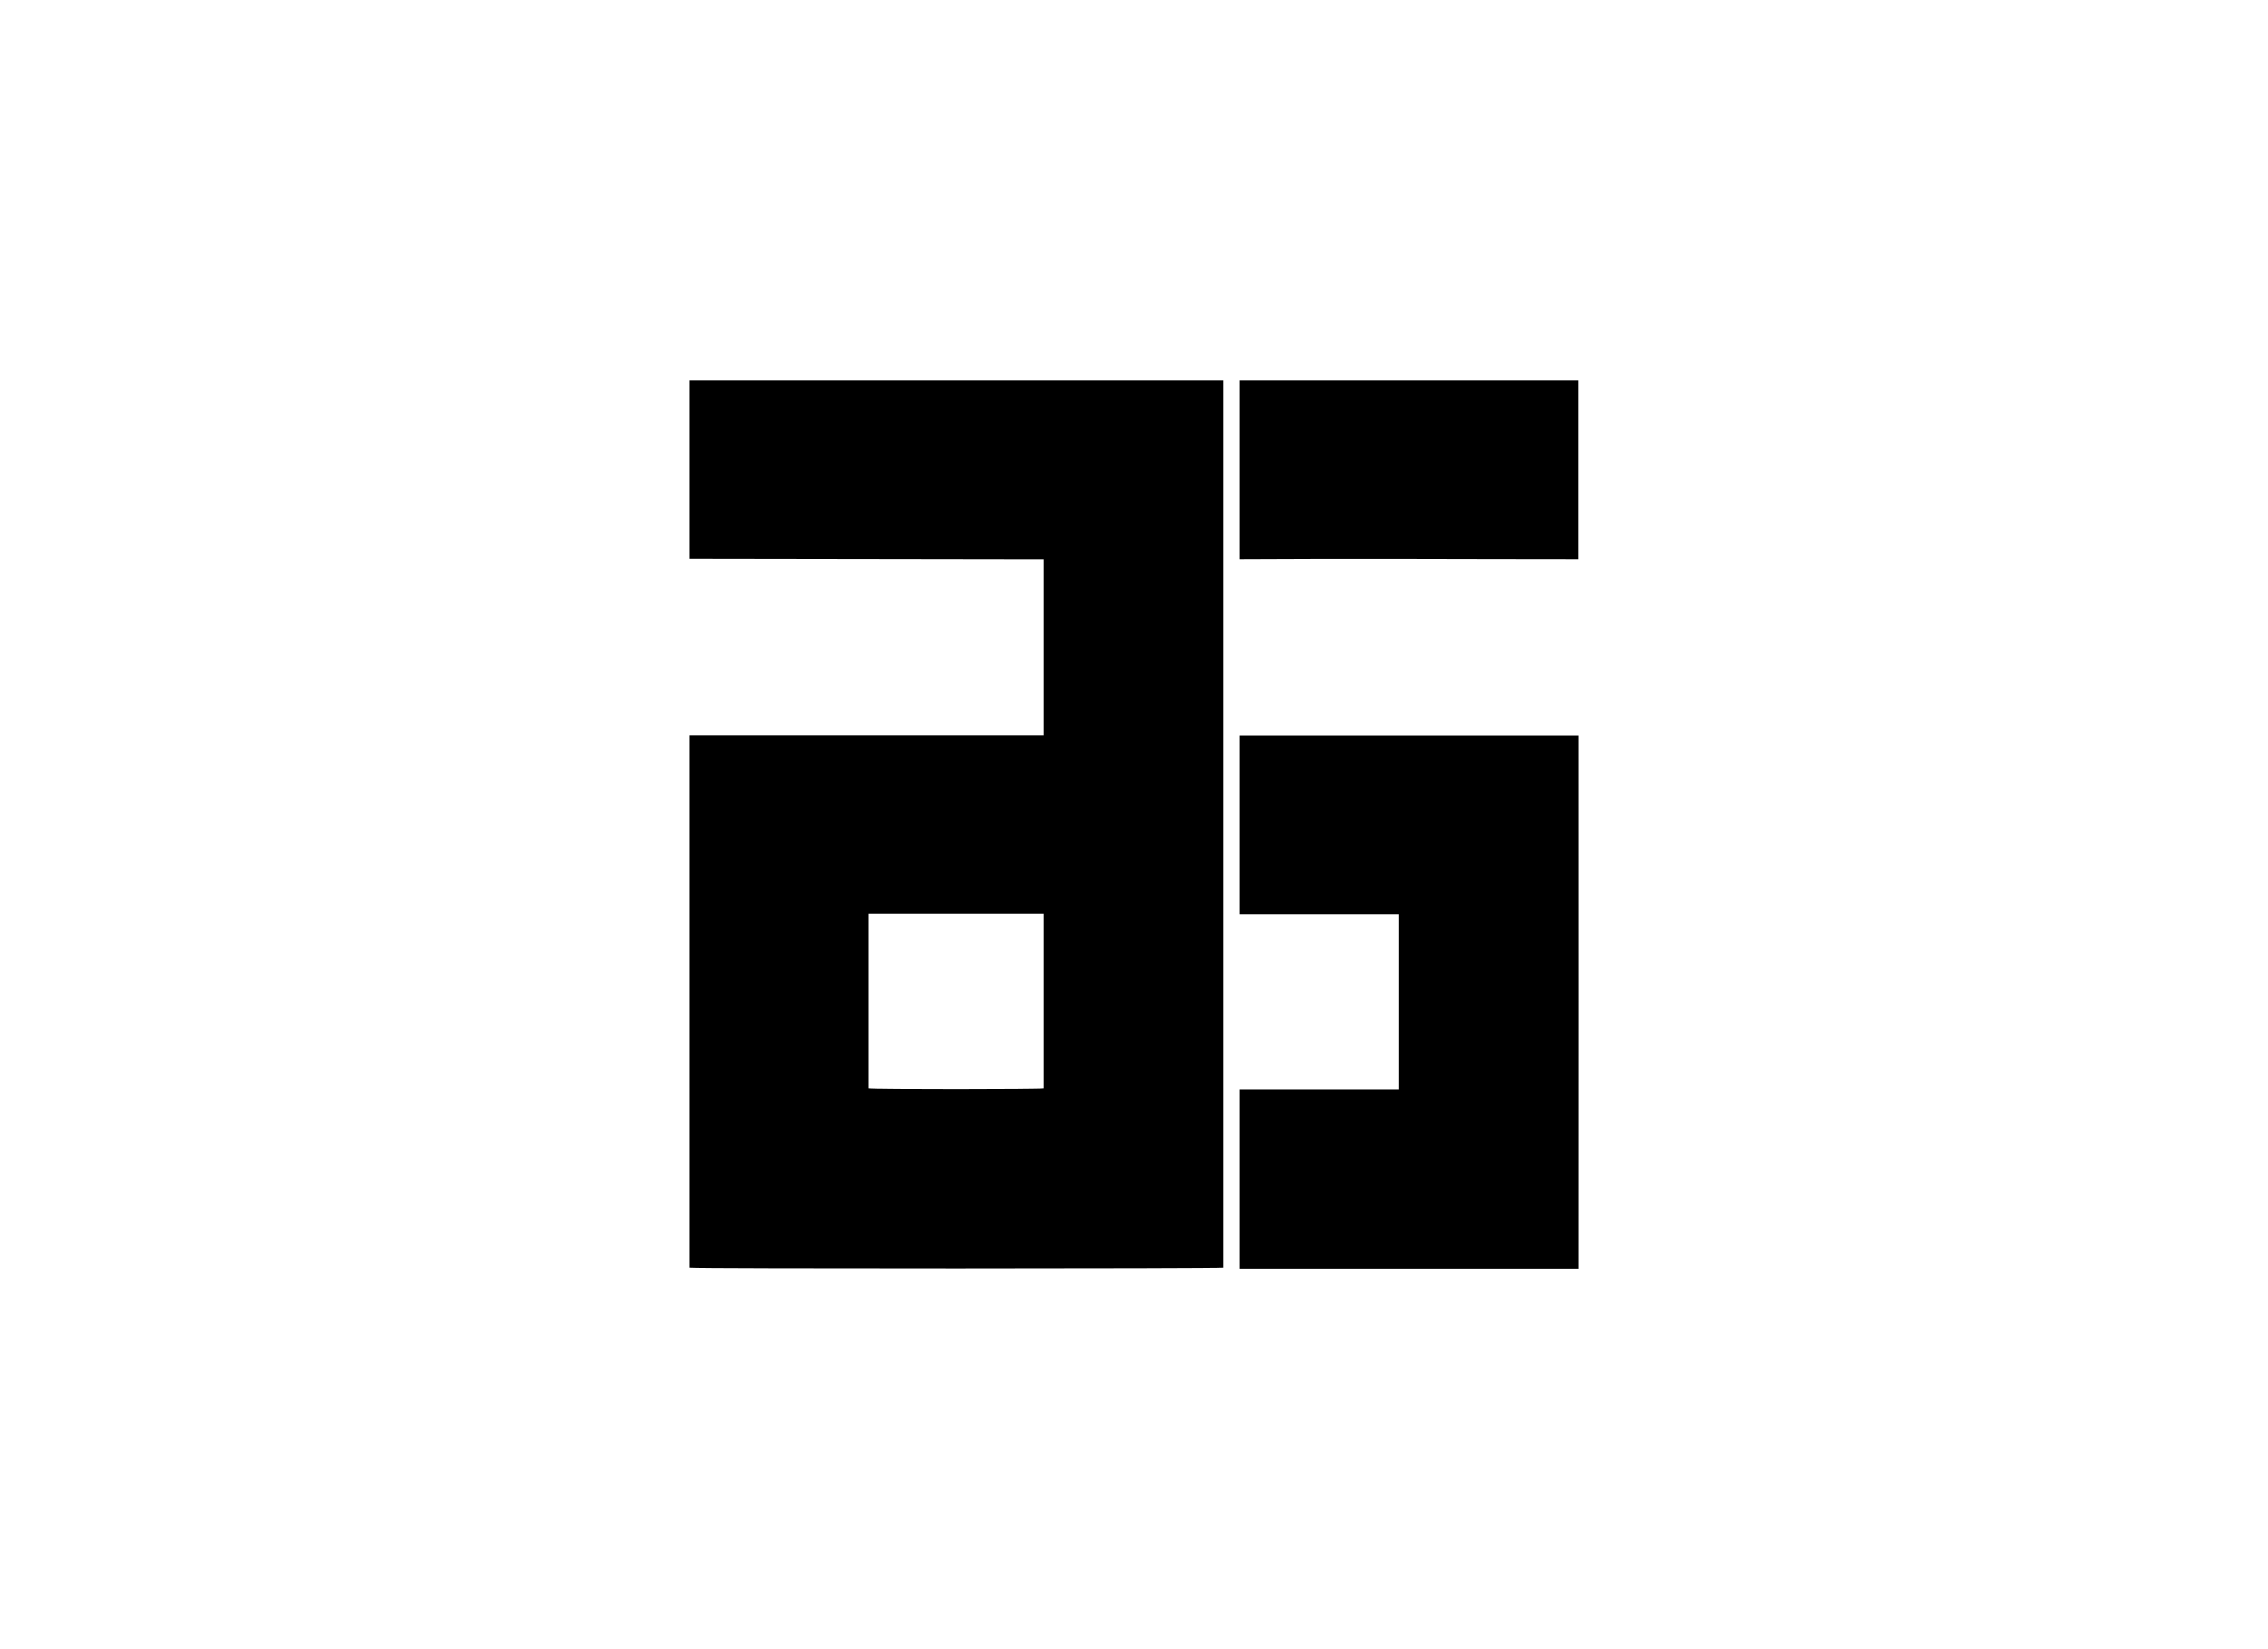 <svg id="Capa_1" data-name="Capa 1" xmlns="http://www.w3.org/2000/svg" viewBox="0 0 220 160"><path d="M101.26,71.31V54.24l-34.34-.05V36.9h51.73V123c-.28.09-51.25.11-51.73,0V71.31Zm-17,17.37v16.95c.42.1,16.71.09,17,0V88.68Z"/><path d="M153.08,123.1c-11,0-21.86,0-32.82,0V105.73c.13,0,.27,0,.42,0h15v-17H120.26V71.33h32.82C153.09,88.59,153.08,105.81,153.08,123.1Z"/><path d="M153.06,36.9V54.23c-10.93,0-21.84-.07-32.8,0V36.9Z"/></svg>